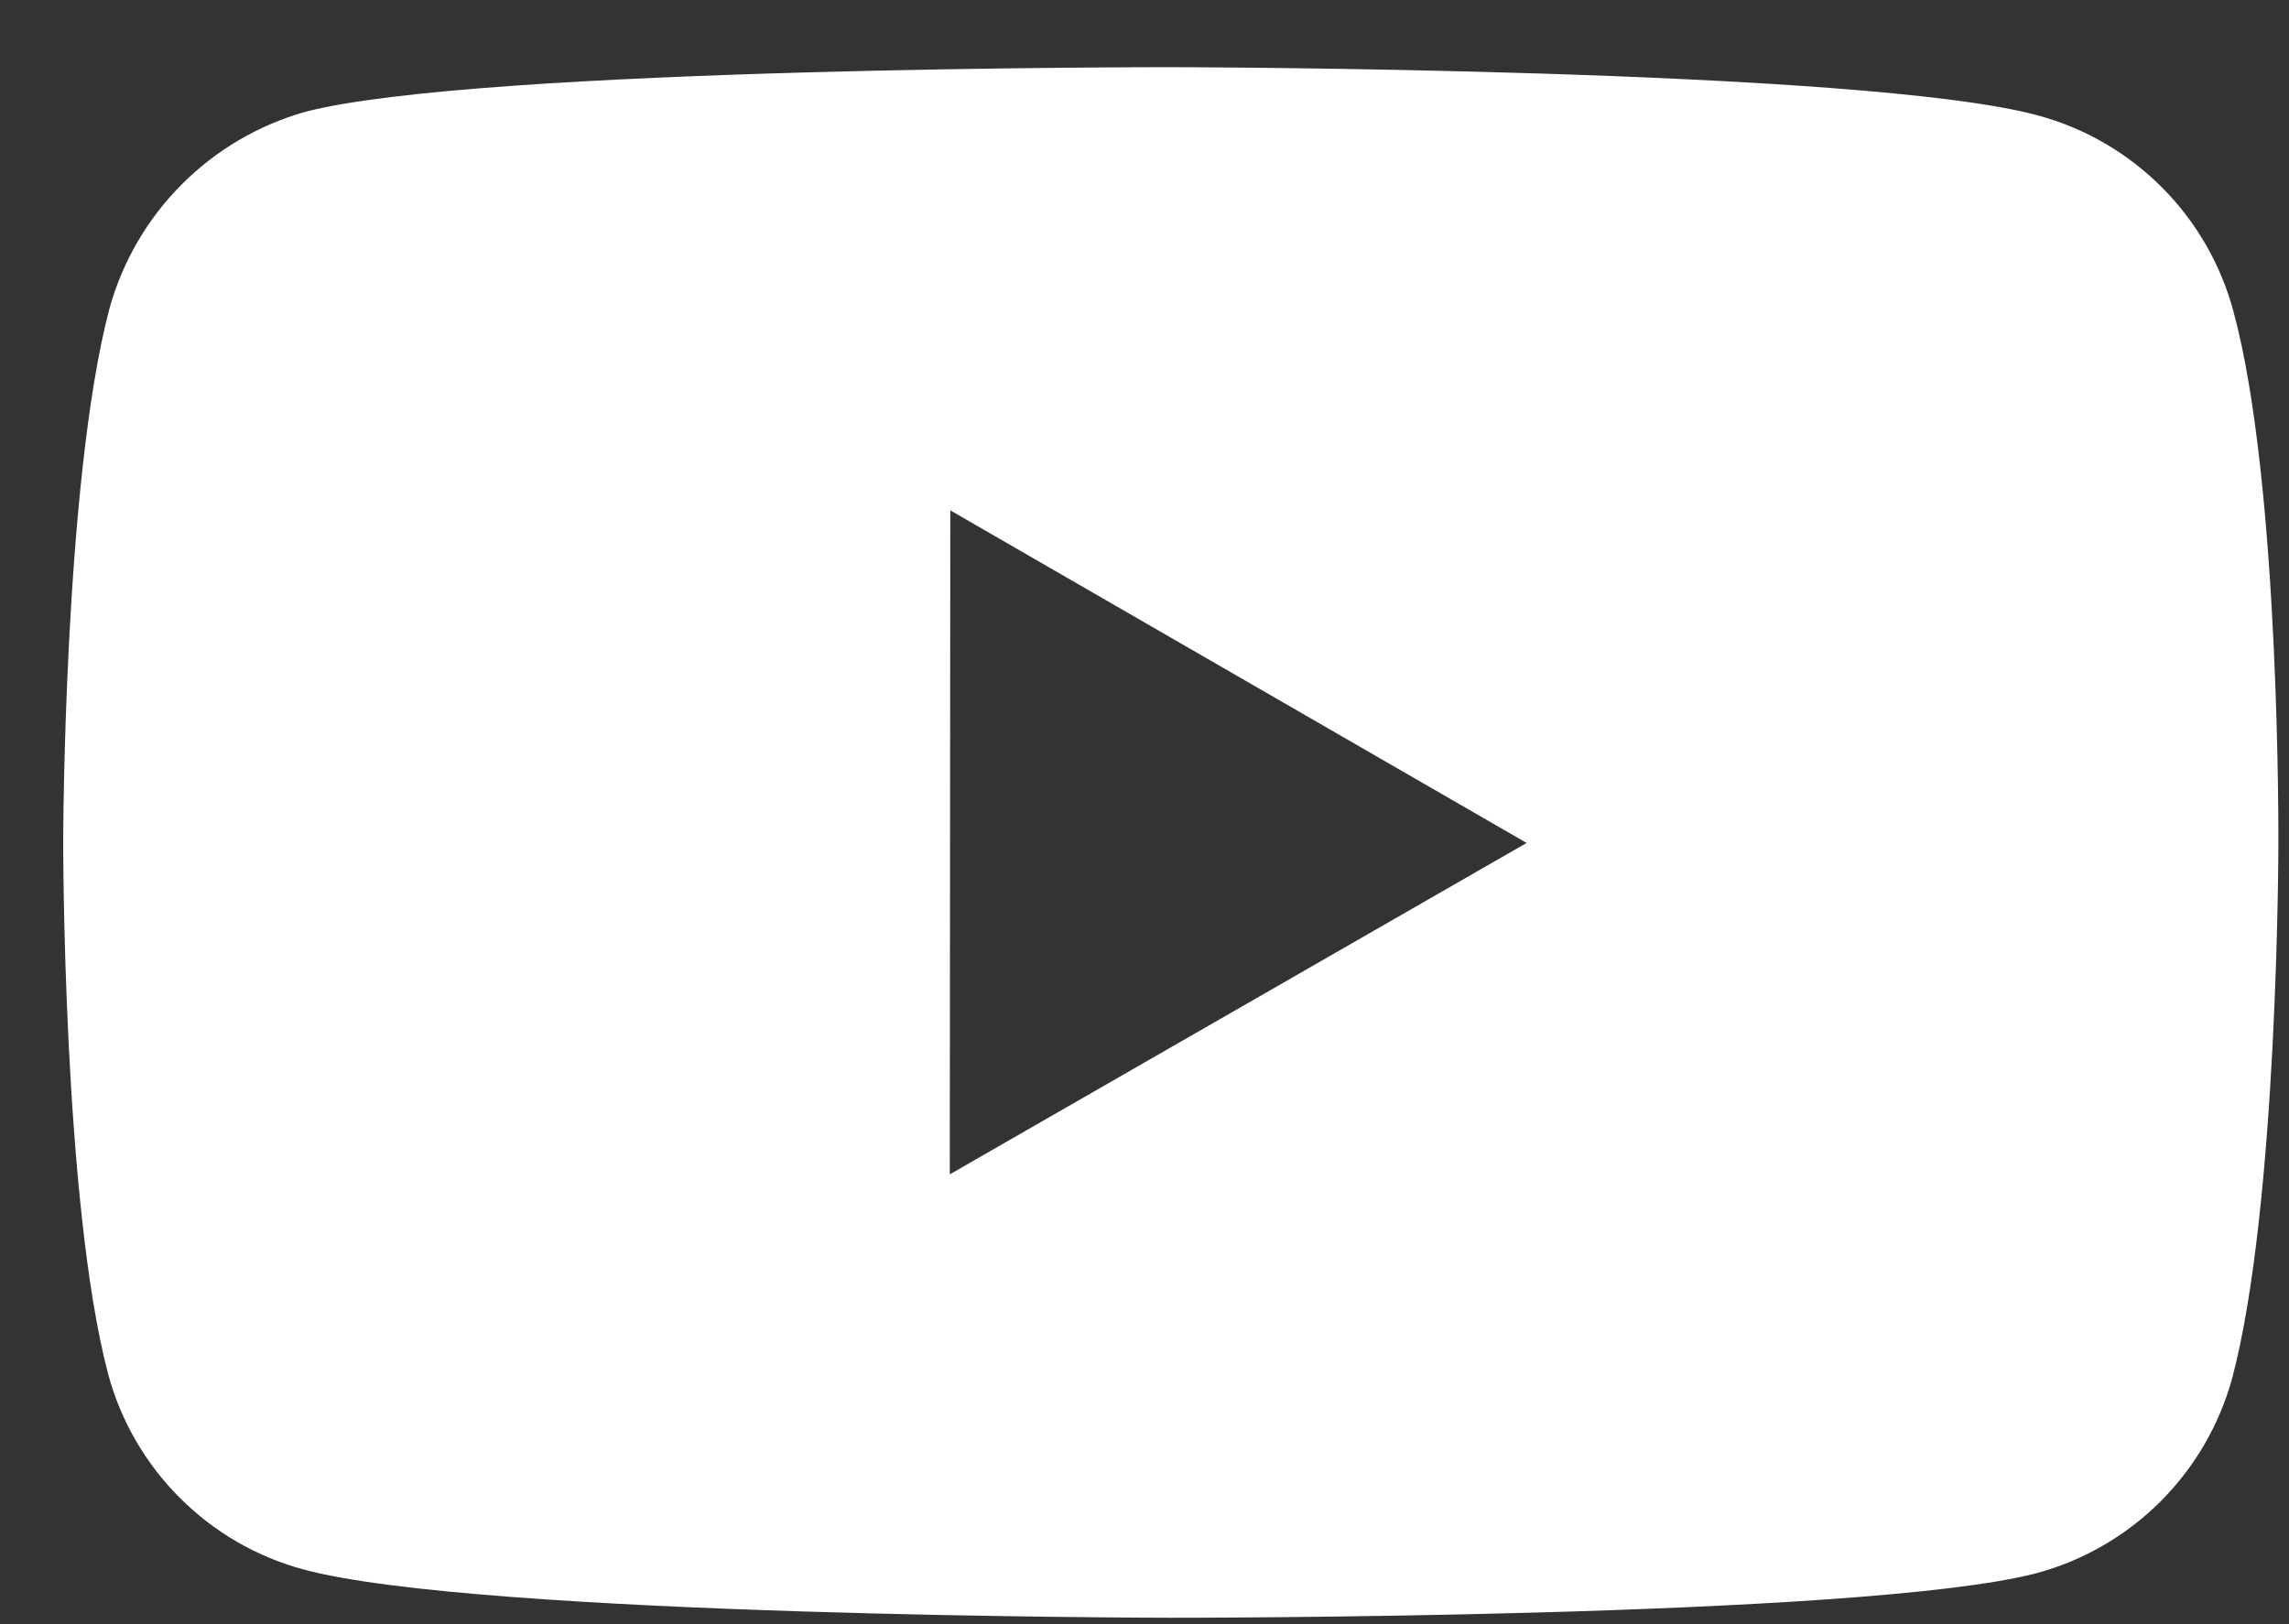 <svg width="31" height="22" viewBox="0 0 31 22" fill="none" xmlns="http://www.w3.org/2000/svg">
<rect x="0" y="0" width="31" height="22" fill="#333333" stroke="none"/>
<path d="M30.246 4.212C30.075 3.579 29.742 3.001 29.278 2.537C28.815 2.072 28.238 1.737 27.605 1.565C25.258 0.921 15.867 0.91 15.867 0.91C15.867 0.91 6.477 0.9 4.129 1.516C3.496 1.696 2.92 2.036 2.457 2.502C1.993 2.969 1.657 3.547 1.482 4.181C0.862 6.528 0.856 11.397 0.856 11.397C0.856 11.397 0.85 16.289 1.465 18.613C1.81 19.897 2.822 20.912 4.108 21.258C6.479 21.903 15.844 21.913 15.844 21.913C15.844 21.913 25.235 21.924 27.582 21.309C28.216 21.137 28.793 20.803 29.258 20.34C29.722 19.876 30.058 19.299 30.231 18.667C30.852 16.321 30.856 11.454 30.856 11.454C30.856 11.454 30.886 6.56 30.246 4.212ZM12.863 15.907L12.87 6.913L20.675 11.418L12.863 15.907Z" fill="white"/>
</svg>
